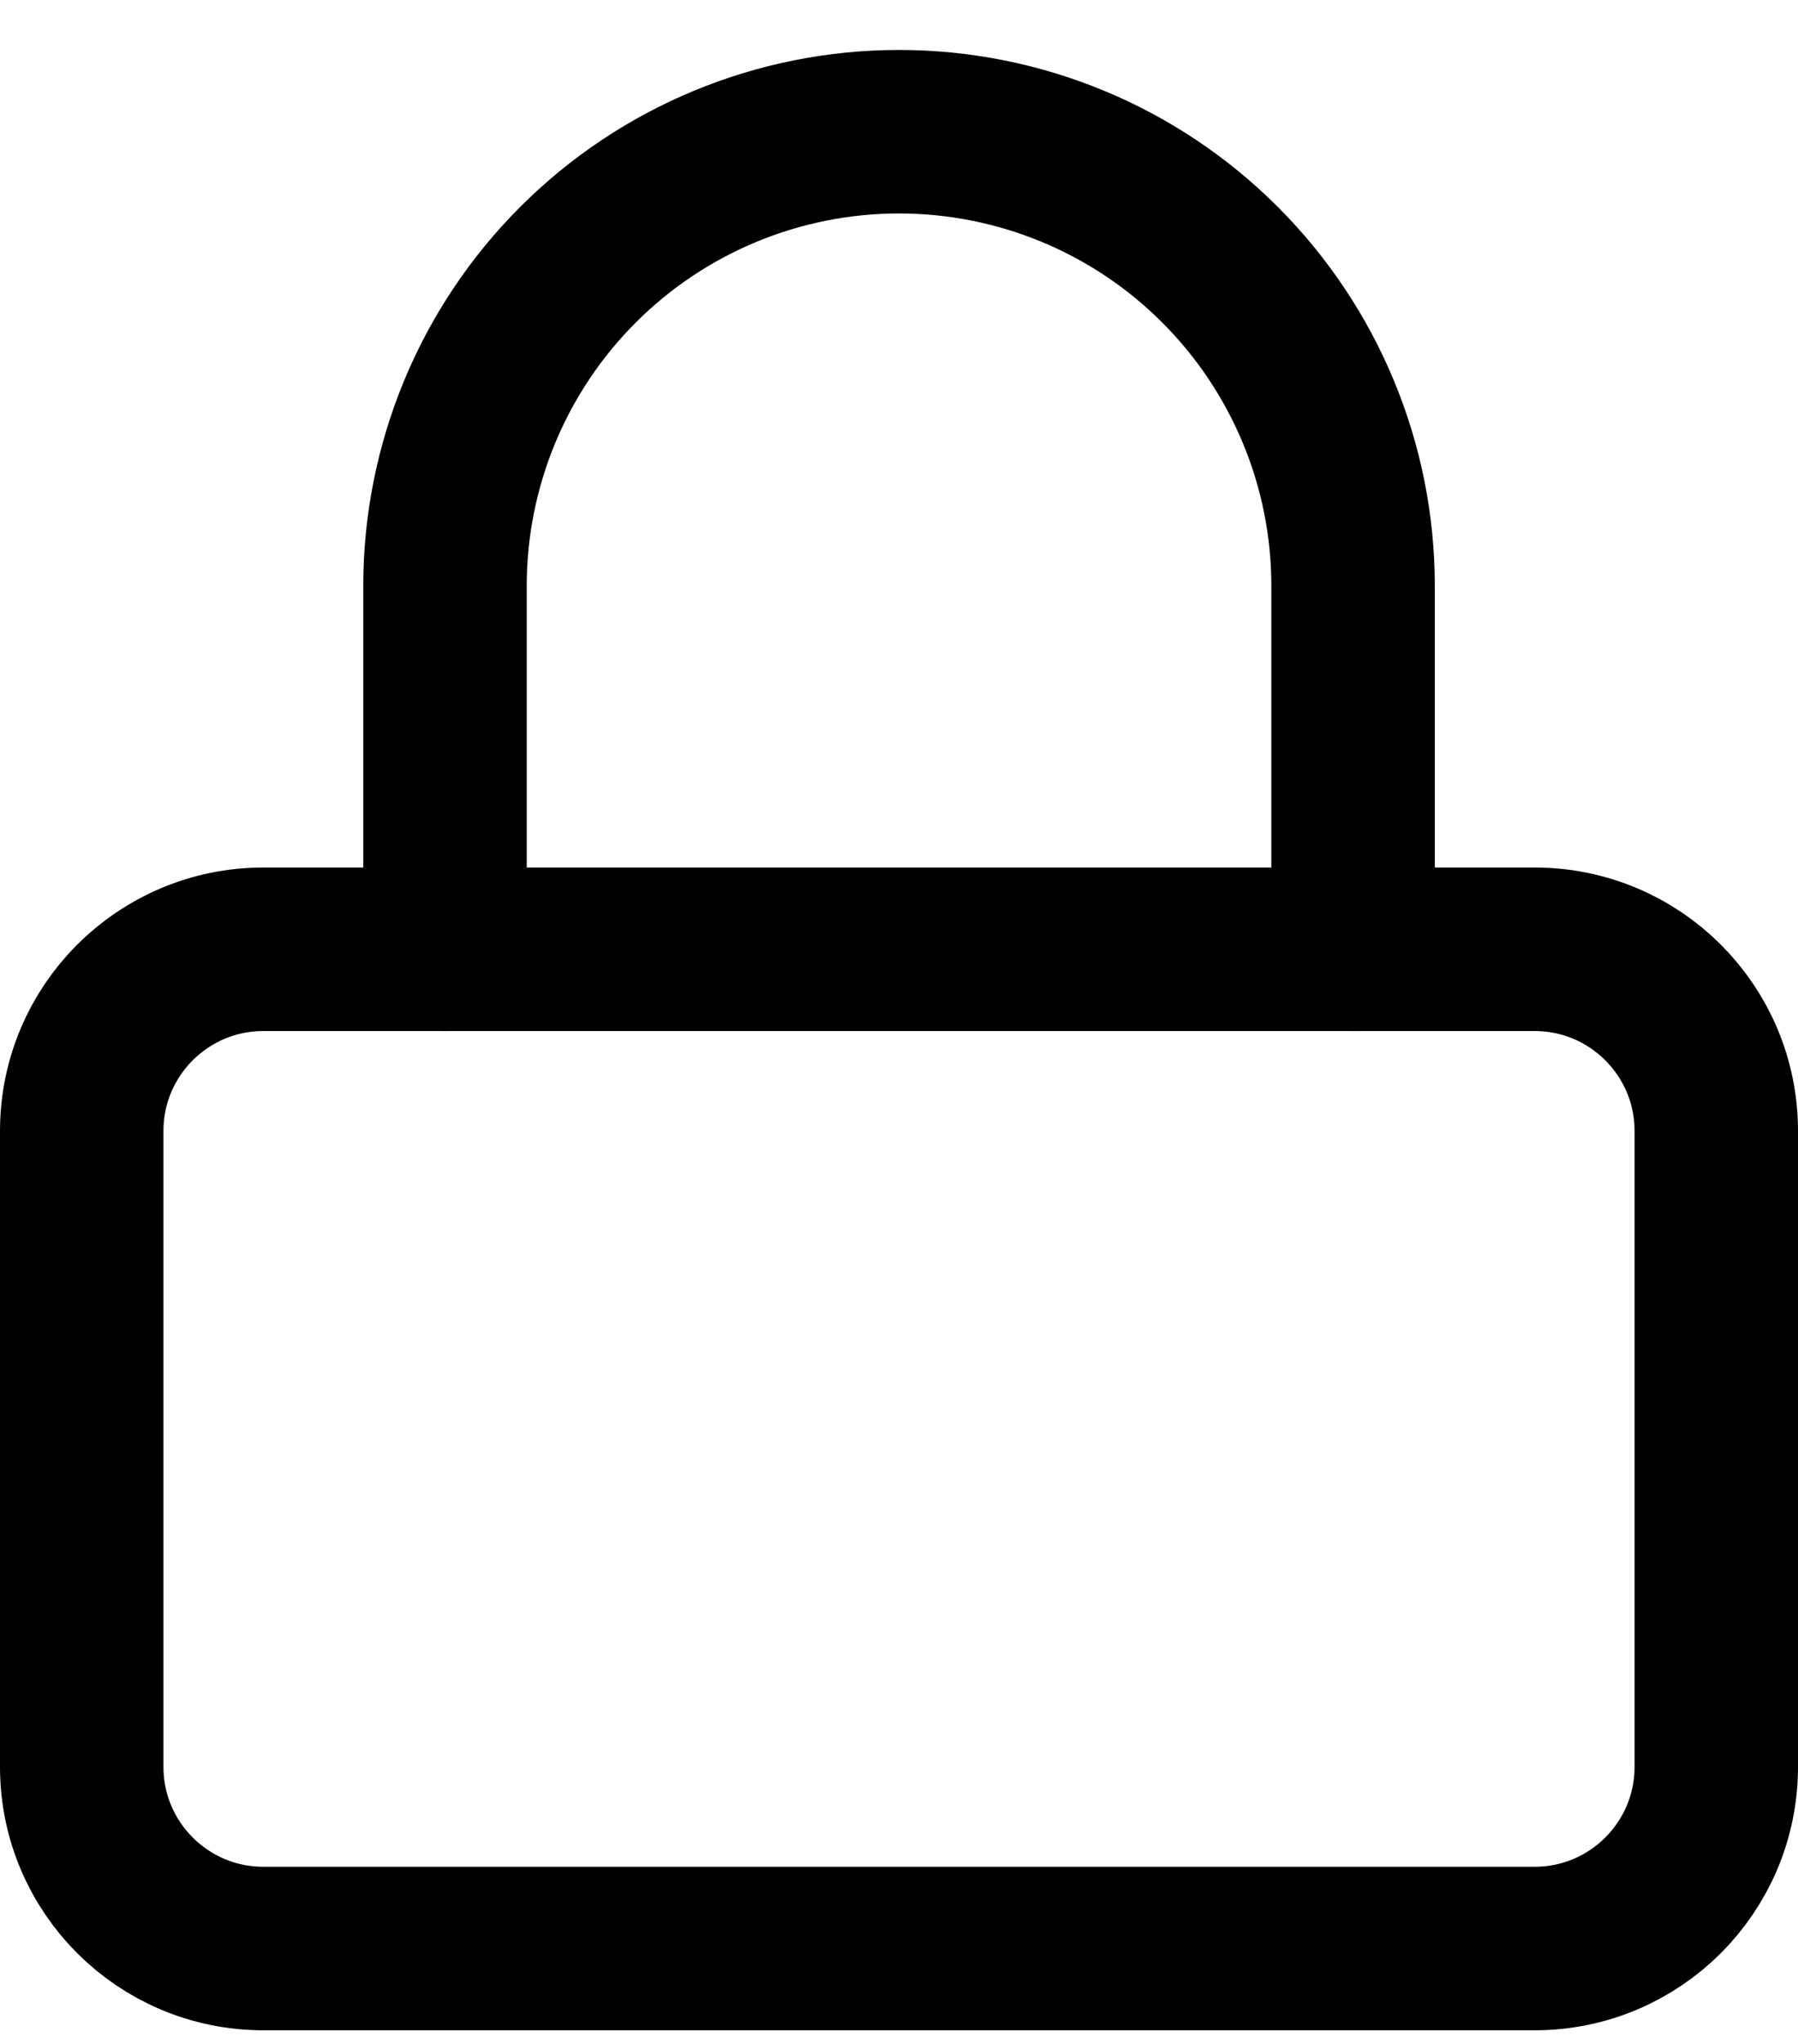 <svg width="22" height="25" viewBox="0 0 22 25" fill="none" xmlns="http://www.w3.org/2000/svg">
<path d="M18.778 11.611H3.222C1.995 11.611 1 12.606 1 13.833V21.611C1 22.838 1.995 23.833 3.222 23.833H18.778C20.005 23.833 21 22.838 21 21.611V13.833C21 12.606 20.005 11.611 18.778 11.611Z" stroke="black" stroke-width="2" stroke-linecap="round" stroke-linejoin="round"/>
<path d="M5.445 11.611V7.166C5.445 5.693 6.03 4.28 7.072 3.238C8.114 2.196 9.527 1.611 11 1.611C12.474 1.611 13.887 2.196 14.928 3.238C15.97 4.28 16.556 5.693 16.556 7.166V11.611" stroke="black" stroke-width="2" stroke-linecap="round" stroke-linejoin="round"/>
</svg>
